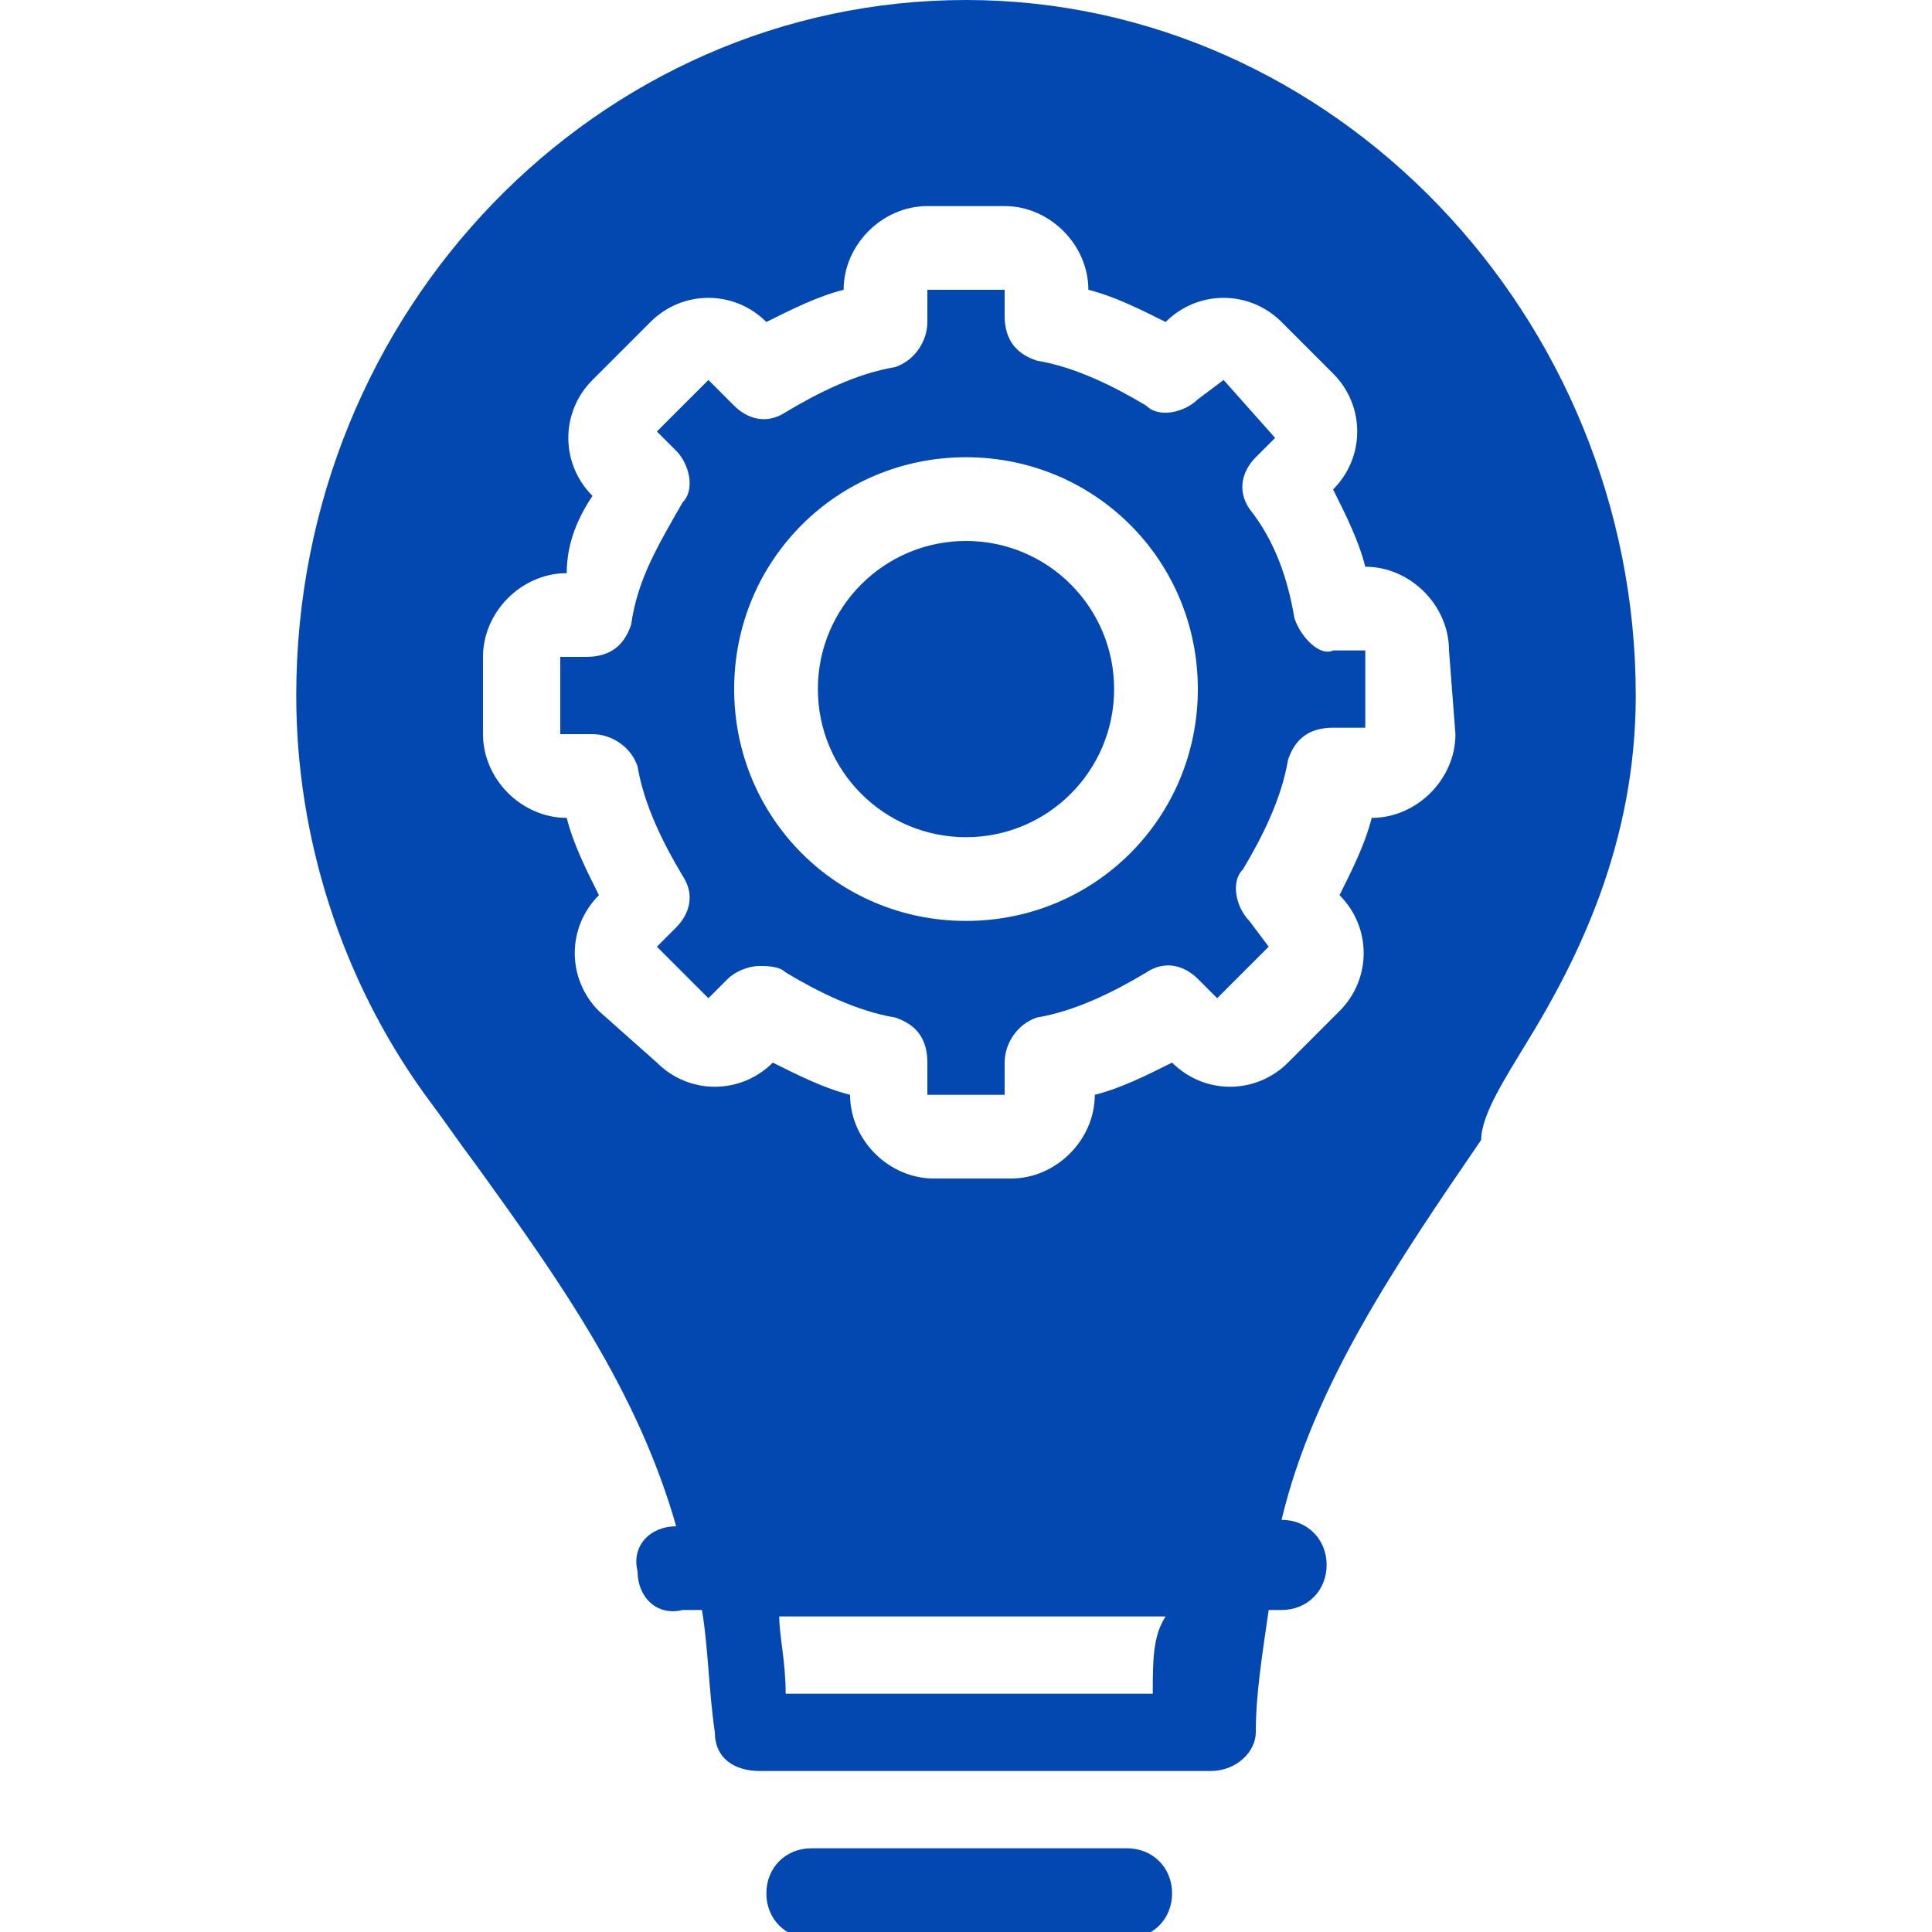 <?xml version="1.0" encoding="utf-8"?>
<svg width="45" height="45" version="1.1" fill="#0347b0" viewBox="0 0 30 30" xmlns="http://www.w3.org/2000/svg">
<style type="text/css">
	.st0{fill:#0348B0;}
</style>
<g>
	<circle class="st0" cx="15" cy="10.7" r="2.3"/>
	<path class="st0" d="M20.1,9.6C20,9,19.8,8.4,19.4,7.9c-0.2-0.3-0.1-0.6,0.1-0.8l0.3-0.3L19,5.9l-0.4,0.3c-0.2,0.2-0.6,0.3-0.8,0.1
		c-0.5-0.3-1.1-0.6-1.7-0.7c-0.3-0.1-0.5-0.3-0.5-0.7V4.5h-1.2V5c0,0.3-0.2,0.6-0.5,0.7c-0.6,0.1-1.2,0.4-1.7,0.7
		c-0.3,0.2-0.6,0.1-0.8-0.1L11,5.9l-0.8,0.8l0.3,0.3c0.2,0.2,0.3,0.6,0.1,0.8C10.2,8.5,9.9,9,9.8,9.7c-0.1,0.3-0.3,0.5-0.7,0.5H8.7
		v1.2h0.5c0.3,0,0.6,0.2,0.7,0.5c0.1,0.6,0.4,1.2,0.7,1.7c0.2,0.3,0.1,0.6-0.1,0.8l-0.3,0.3l0.8,0.8l0.3-0.3
		c0.1-0.1,0.3-0.2,0.5-0.2c0.1,0,0.3,0,0.4,0.1c0.5,0.3,1.1,0.6,1.7,0.7c0.3,0.1,0.5,0.3,0.5,0.7V17h1.2v-0.5c0-0.3,0.2-0.6,0.5-0.7
		c0.6-0.1,1.2-0.4,1.7-0.7c0.3-0.2,0.6-0.1,0.8,0.1l0.3,0.3l0.8-0.8l-0.3-0.4c-0.2-0.2-0.3-0.6-0.1-0.8c0.3-0.5,0.6-1.1,0.7-1.7
		c0.1-0.3,0.3-0.5,0.7-0.5h0.5v-1.2h-0.5C20.5,10.2,20.2,9.9,20.1,9.6z M15,14.3c-2,0-3.6-1.6-3.6-3.6S13,7.1,15,7.1
		s3.6,1.6,3.6,3.6S17,14.3,15,14.3z"/>
	<path class="st0" d="M23.7,16.2c0.8-1.3,1.7-3.1,1.7-5.4C25.4,4.9,20.7,0,15,0S4.6,4.8,4.6,10.8c0,2.2,0.7,4.4,2,6.2
		c0.3,0.4,0.5,0.7,0.8,1.1c1.3,1.8,2.5,3.5,3.1,5.6c-0.4,0-0.7,0.3-0.6,0.7c0,0.4,0.3,0.7,0.7,0.6h0.3c0.1,0.6,0.1,1.2,0.2,1.9
		c0,0.4,0.3,0.6,0.7,0.6h7c0.4,0,0.7-0.3,0.7-0.6c0-0.6,0.1-1.2,0.2-1.9h0.2c0.4,0,0.7-0.3,0.7-0.7s-0.3-0.7-0.7-0.7l0,0
		c0.5-2.1,1.8-4,3.1-5.9C23,17.3,23.4,16.7,23.7,16.2z M17.9,26.3h-5.7c0-0.5-0.1-0.9-0.1-1.2h6C17.9,25.4,17.9,25.8,17.9,26.3
		L17.9,26.3z M22.6,11.4c0,0.7-0.6,1.3-1.3,1.3c-0.1,0.4-0.3,0.8-0.5,1.2c0.5,0.5,0.5,1.3,0,1.8l-0.8,0.8c-0.5,0.5-1.3,0.5-1.8,0
		c-0.4,0.2-0.8,0.4-1.2,0.5c0,0.7-0.6,1.3-1.3,1.3h-1.2c-0.7,0-1.3-0.6-1.3-1.3c-0.4-0.1-0.8-0.3-1.2-0.5c-0.5,0.5-1.3,0.5-1.8,0
		l-0.9-0.8c-0.5-0.5-0.5-1.3,0-1.8c-0.2-0.4-0.4-0.8-0.5-1.2c-0.7,0-1.3-0.6-1.3-1.3v-1.2c0-0.7,0.6-1.3,1.3-1.3
		C8.8,8.4,9,8,9.2,7.7c-0.5-0.5-0.5-1.3,0-1.8L10.1,5c0.5-0.5,1.3-0.5,1.8,0c0.4-0.2,0.8-0.4,1.2-0.5c0-0.7,0.6-1.3,1.3-1.3h1.2
		c0.7,0,1.3,0.6,1.3,1.3c0.4,0.1,0.8,0.3,1.2,0.5c0.5-0.5,1.3-0.5,1.8,0l0.8,0.8c0.5,0.5,0.5,1.3,0,1.8c0.2,0.4,0.4,0.8,0.5,1.2
		c0.7,0,1.3,0.6,1.3,1.3L22.6,11.4z"/>
	<path class="st0" d="M12.6,28.7c-0.4,0-0.7,0.3-0.7,0.7s0.3,0.7,0.7,0.7h4.9c0.4,0,0.7-0.3,0.7-0.7s-0.3-0.7-0.7-0.7H12.6z"/>
</g>
</svg>

